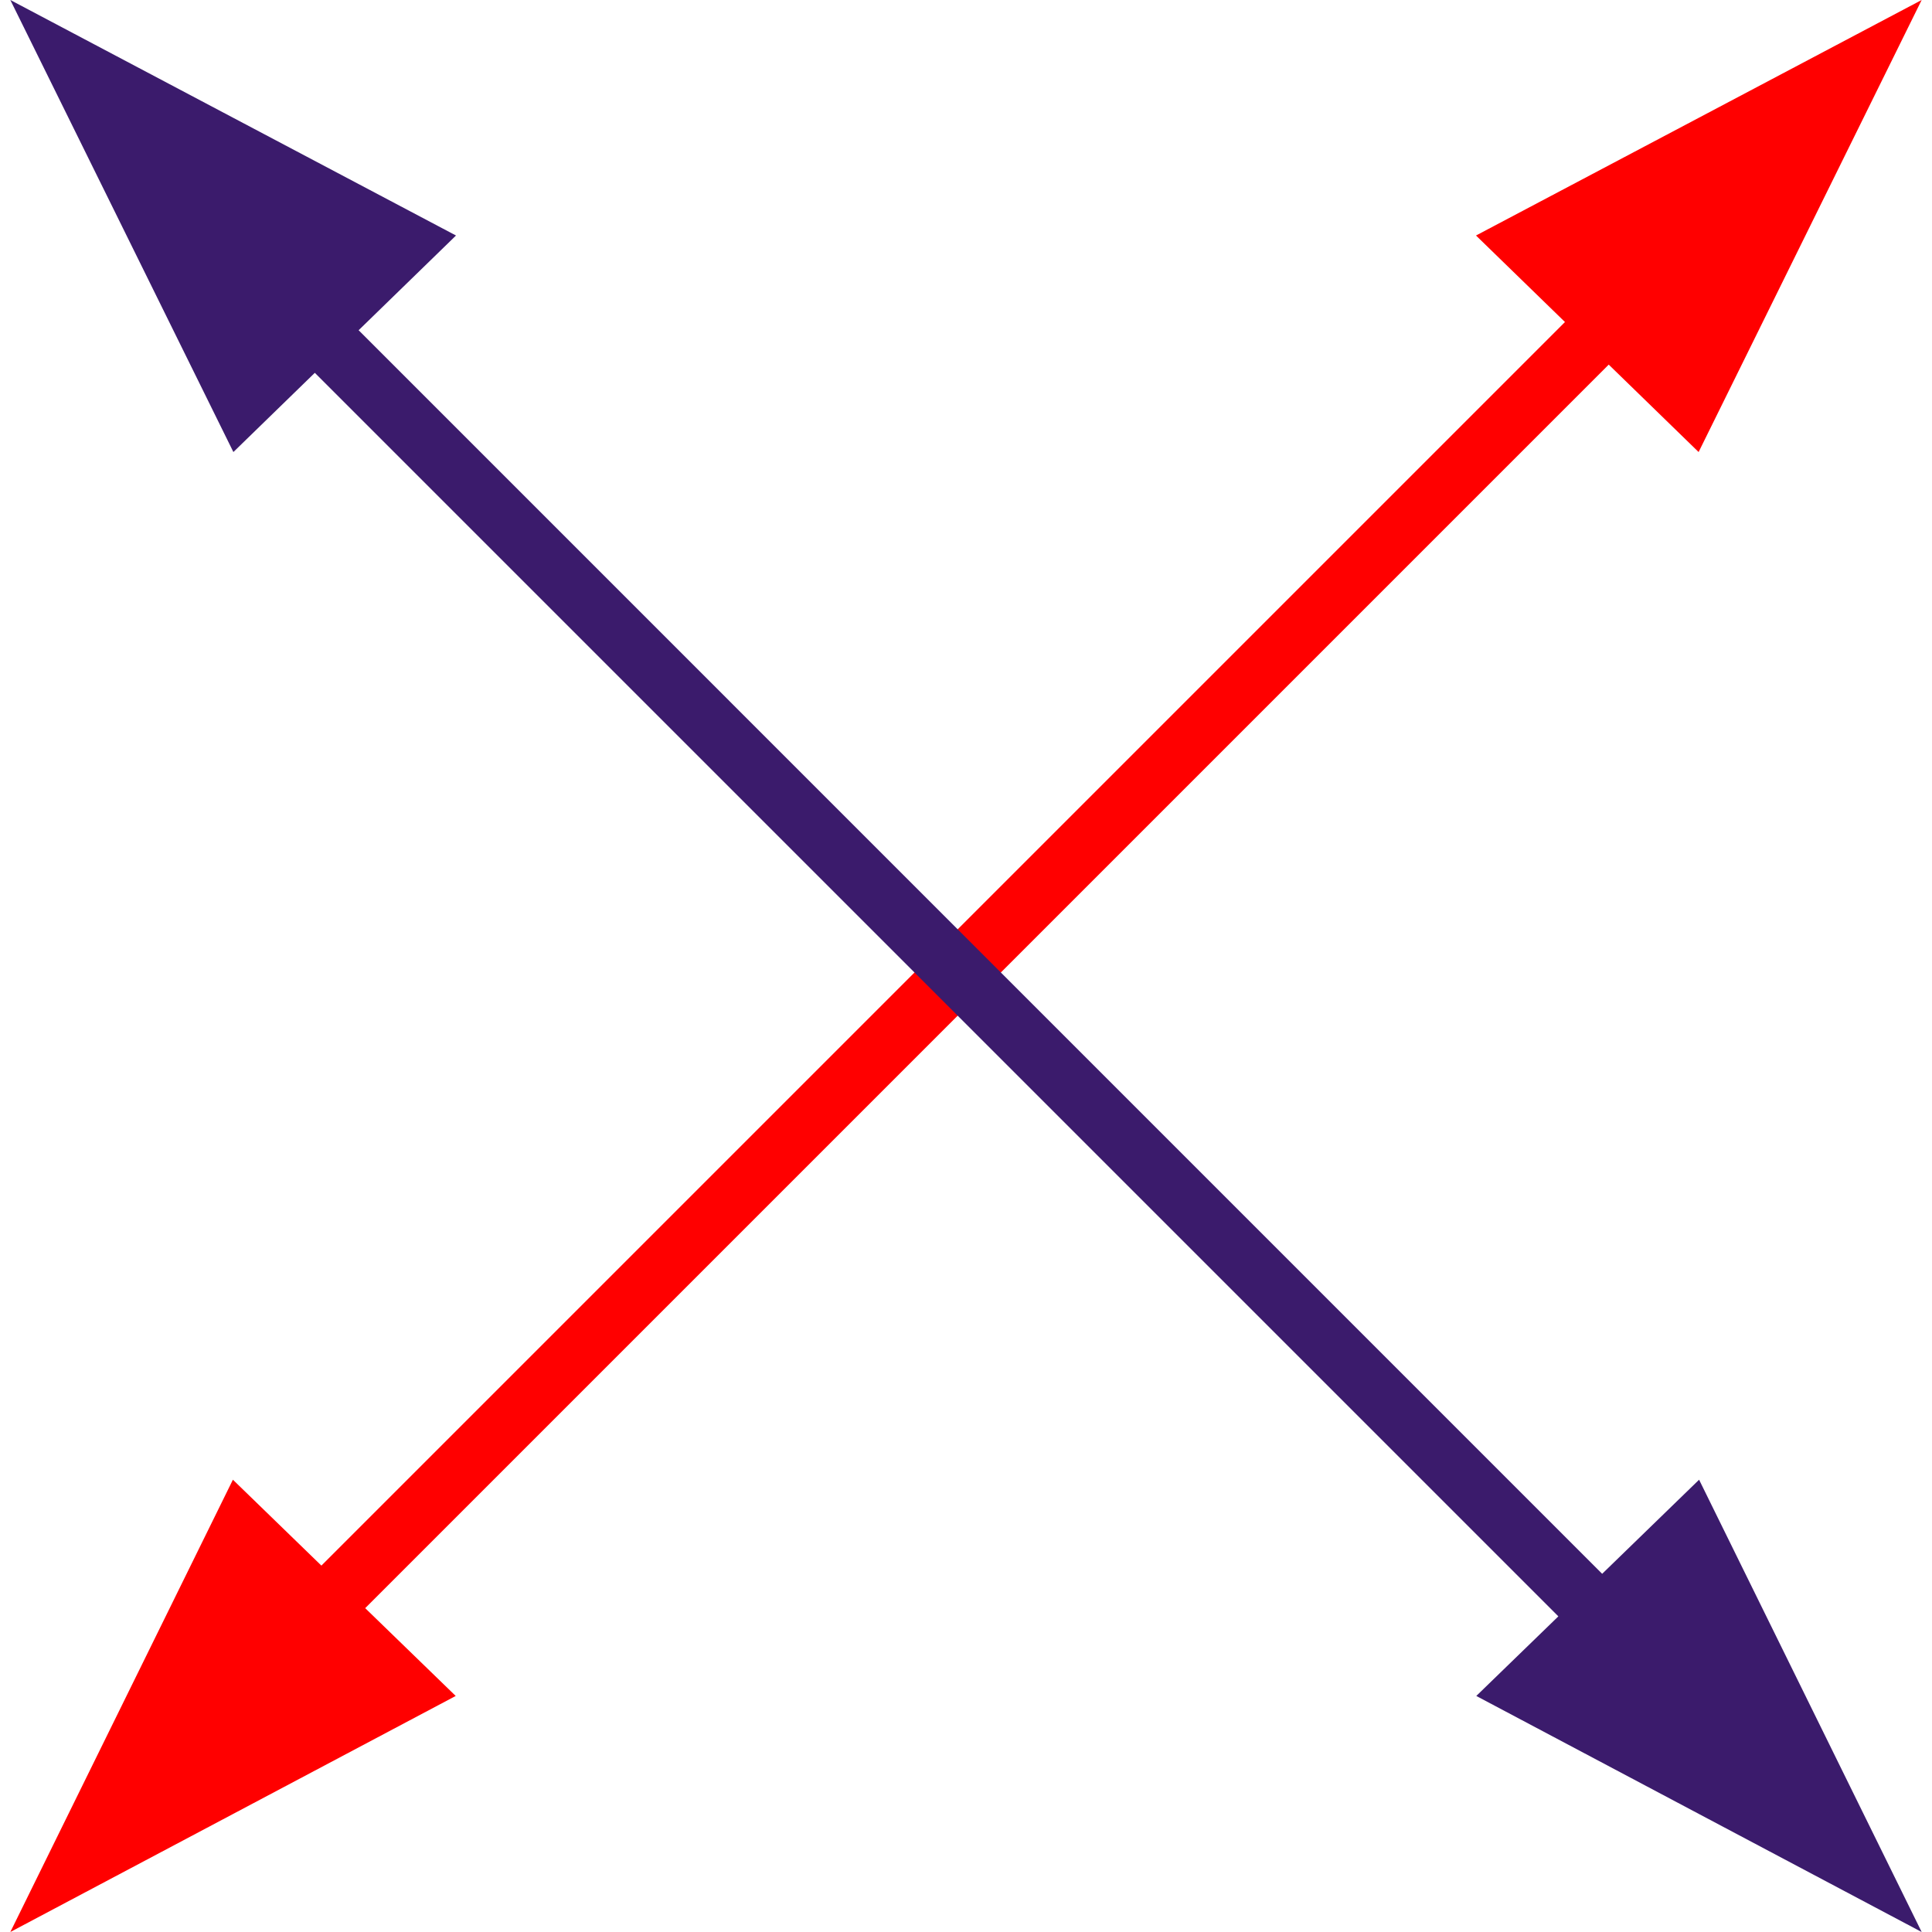 <svg id="图层_1" data-name="图层 1" xmlns="http://www.w3.org/2000/svg" viewBox="0 0 400 400"><defs><style>.cls-1{fill:red;}.cls-2{fill:#3b1b6c;}</style></defs><polygon class="cls-1" points="351.73 24.38 305.59 48.76 324.01 66.67 66.54 324.14 48.22 306.36 25.18 353.18 2.14 400 48.24 375.57 94.35 351.13 75.61 332.95 333.07 75.49 351.68 93.59 374.77 46.79 397.86 0 351.73 24.38"/><polygon class="cls-2" points="374.82 353.18 351.78 306.36 331.71 325.84 74.25 68.37 94.41 48.76 48.27 24.38 2.14 0 25.23 46.79 48.32 93.59 65.18 77.19 322.64 334.65 305.65 351.13 351.76 375.57 397.86 400 374.82 353.18"/></svg>